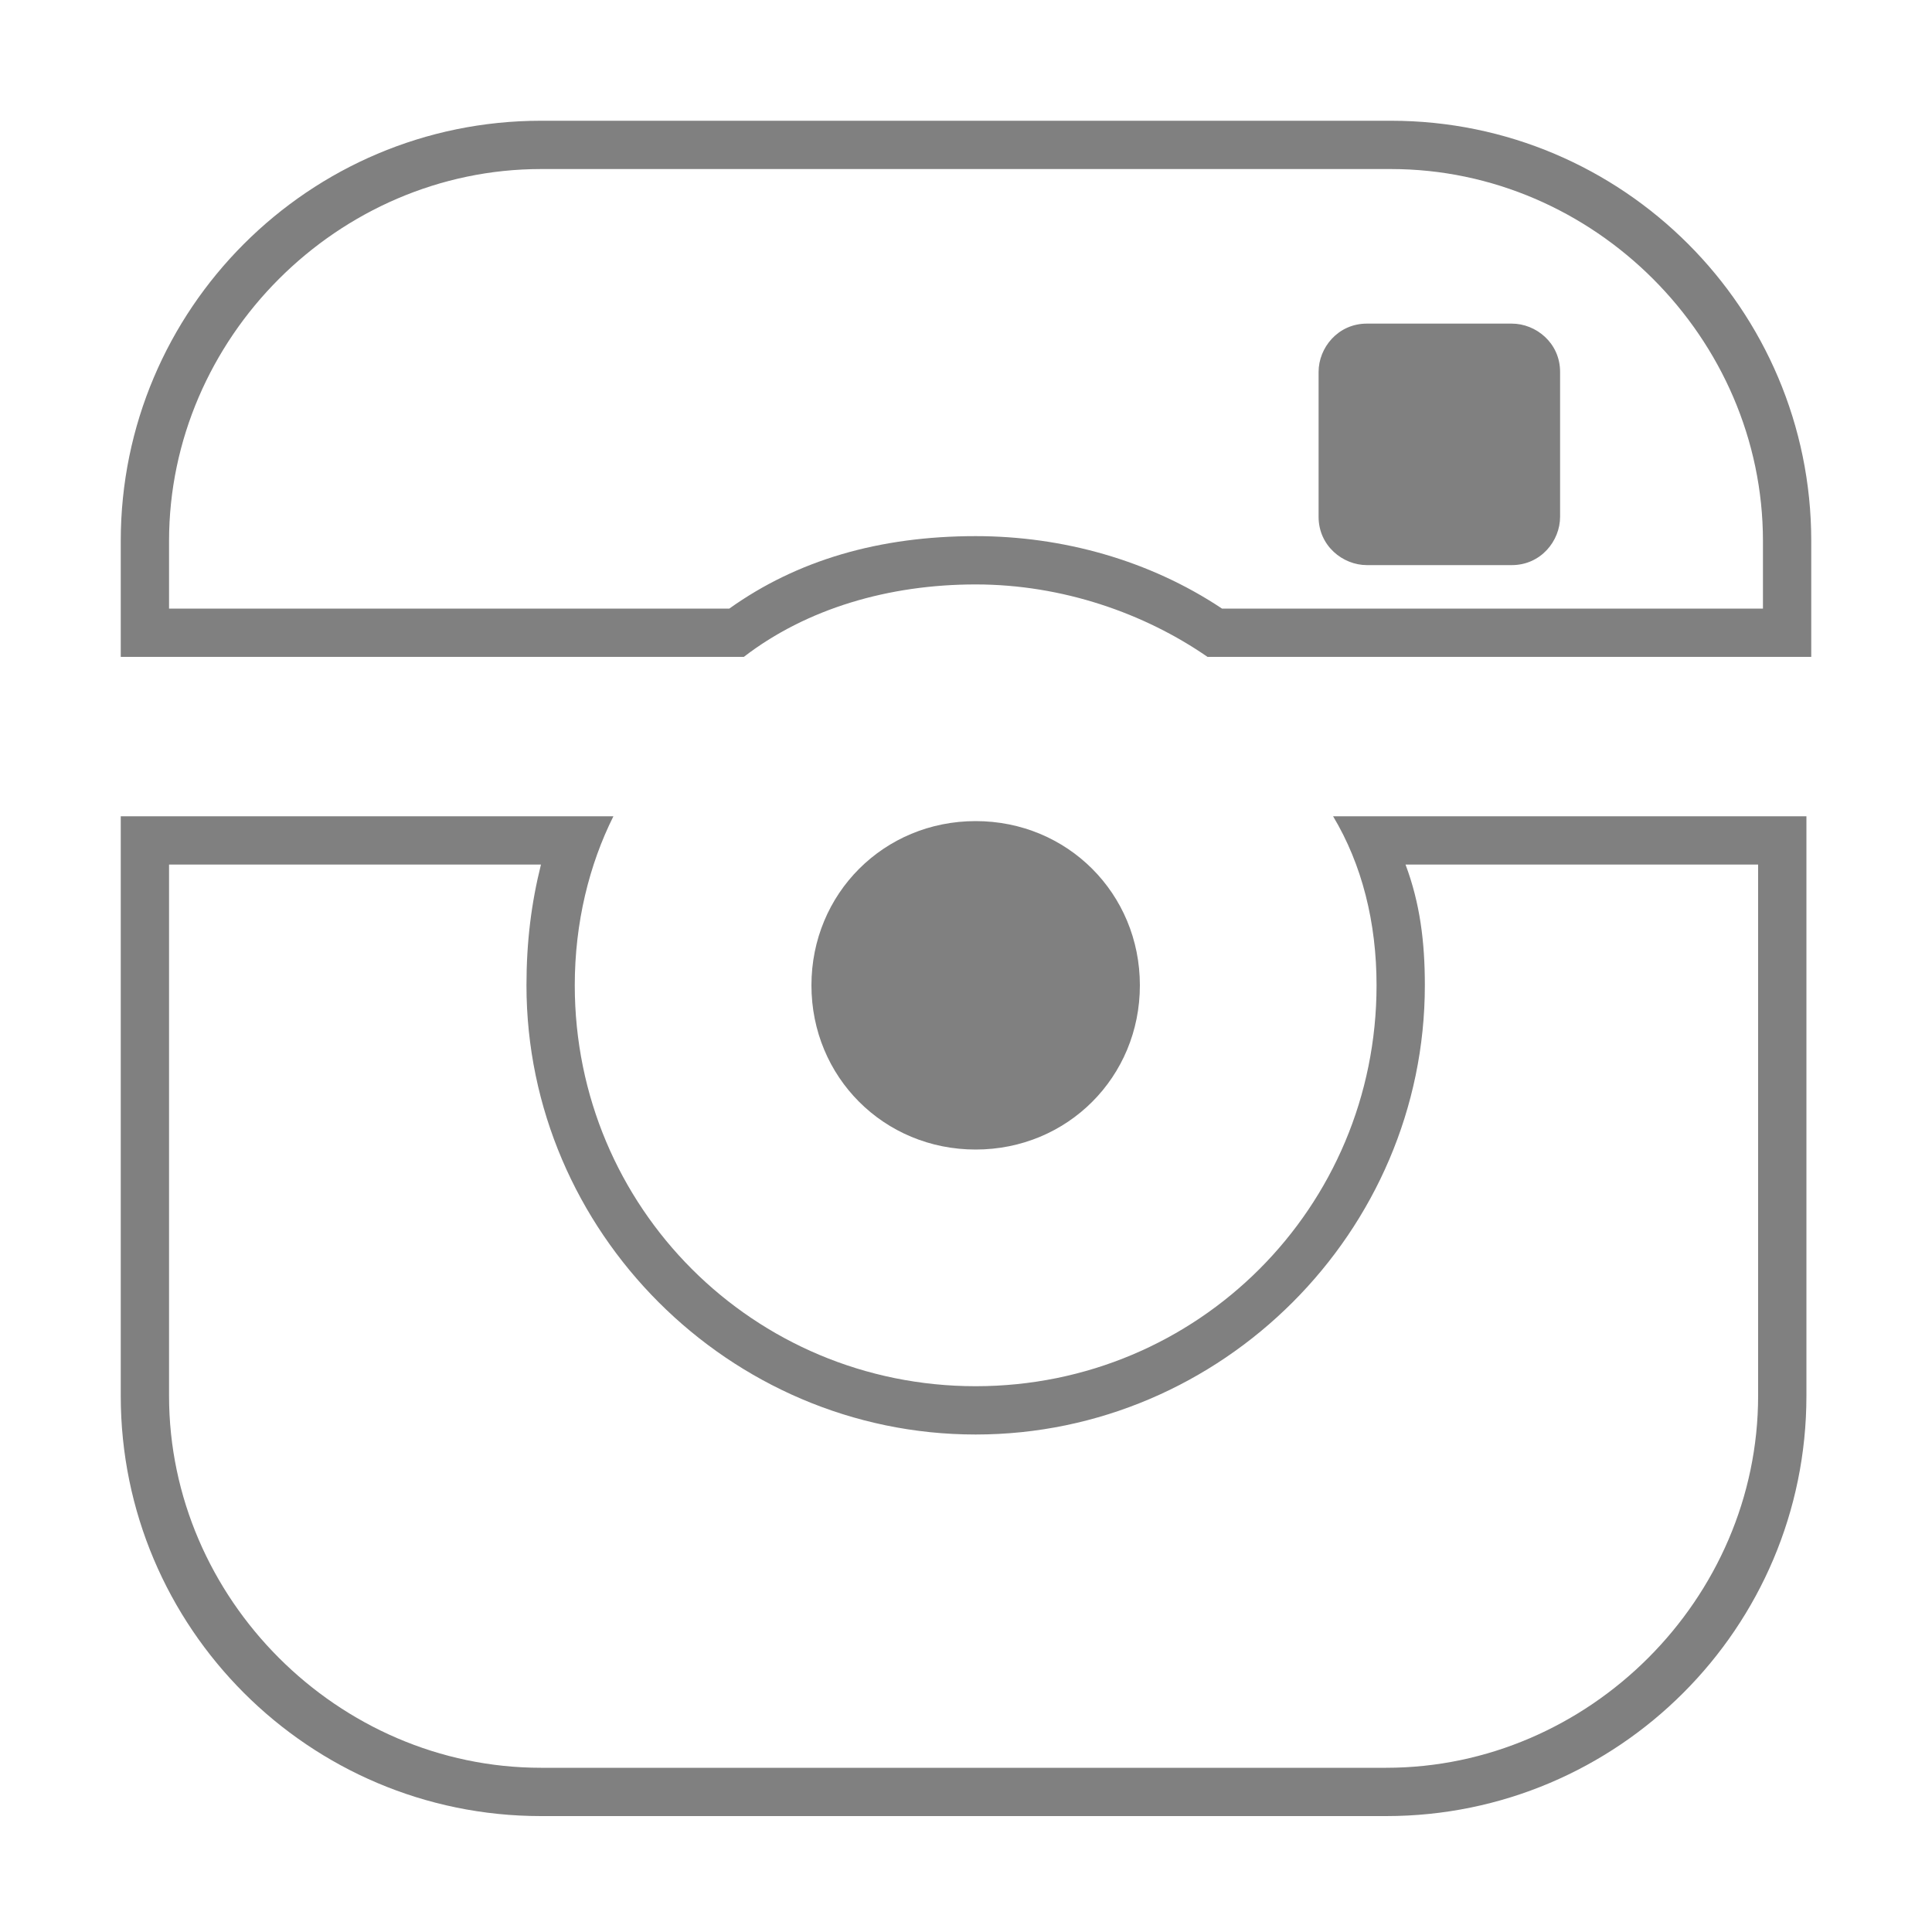 <?xml version="1.0" encoding="utf-8"?>
<!-- Generator: Adobe Illustrator 27.0.1, SVG Export Plug-In . SVG Version: 6.00 Build 0)  -->
<svg version="1.1" id="Calque_1" xmlns="http://www.w3.org/2000/svg" xmlns:xlink="http://www.w3.org/1999/xlink" x="0px" y="0px"
	 viewBox="0 0 40 40" style="enable-background:new 0 0 40 40;" xml:space="preserve">
<style type="text/css">
	.st0{fill:#808080;}
</style>
<g>
	<path class="st0" d="M23.6,20.4c0-1.9-1.5-3.4-3.4-3.4s-3.4,1.5-3.4,3.4s1.5,3.4,3.4,3.4S23.6,22.3,23.6,20.4z"/>
	<g>
		<g>
			<path class="st0" d="M28.8,3.5c4.2,0,7.7,3.5,7.7,7.7v1.4h-5h-6.2c-1.5-1-3.3-1.5-5.1-1.5c-2,0-3.7,0.5-5.1,1.5H3.5v-1.4
				C3.5,7,7,3.5,11.2,3.5H28.8 M28.8,2.5H11.2c-4.8,0-8.7,3.9-8.7,8.7v2.4h12.9c1.3-1,3-1.5,4.8-1.5c1.8,0,3.5,0.6,4.8,1.5h6.5h6
				v-2.4C37.5,6.4,33.6,2.5,28.8,2.5L28.8,2.5z"/>
		</g>
		<g>
			<path class="st0" d="M36.4,17.9v11c0,4.2-3.5,7.7-7.7,7.7H11.2c-4.2,0-7.7-3.5-7.7-7.7v-11h7.7c-0.2,0.8-0.3,1.6-0.3,2.5
				c0,5.1,4.2,9.3,9.3,9.3s9.3-4.2,9.3-9.3c0-0.9-0.1-1.7-0.4-2.5H36.4 M37.4,16.9h-9.8c0.6,1,0.9,2.2,0.9,3.5
				c0,4.6-3.7,8.3-8.3,8.3s-8.3-3.7-8.3-8.3c0-1.3,0.3-2.5,0.8-3.5H2.5v12c0,4.8,3.9,8.7,8.7,8.7h17.5c4.8,0,8.7-3.9,8.7-8.7V16.9
				L37.4,16.9z"/>
		</g>
	</g>
</g>
<path class="st0" d="M27.3,7.7c0-0.5,0.4-1,1-1h3c0.5,0,1,0.4,1,1v3c0,0.5-0.4,1-1,1h-3c-0.5,0-1-0.4-1-1V7.7z"/>
</svg>
